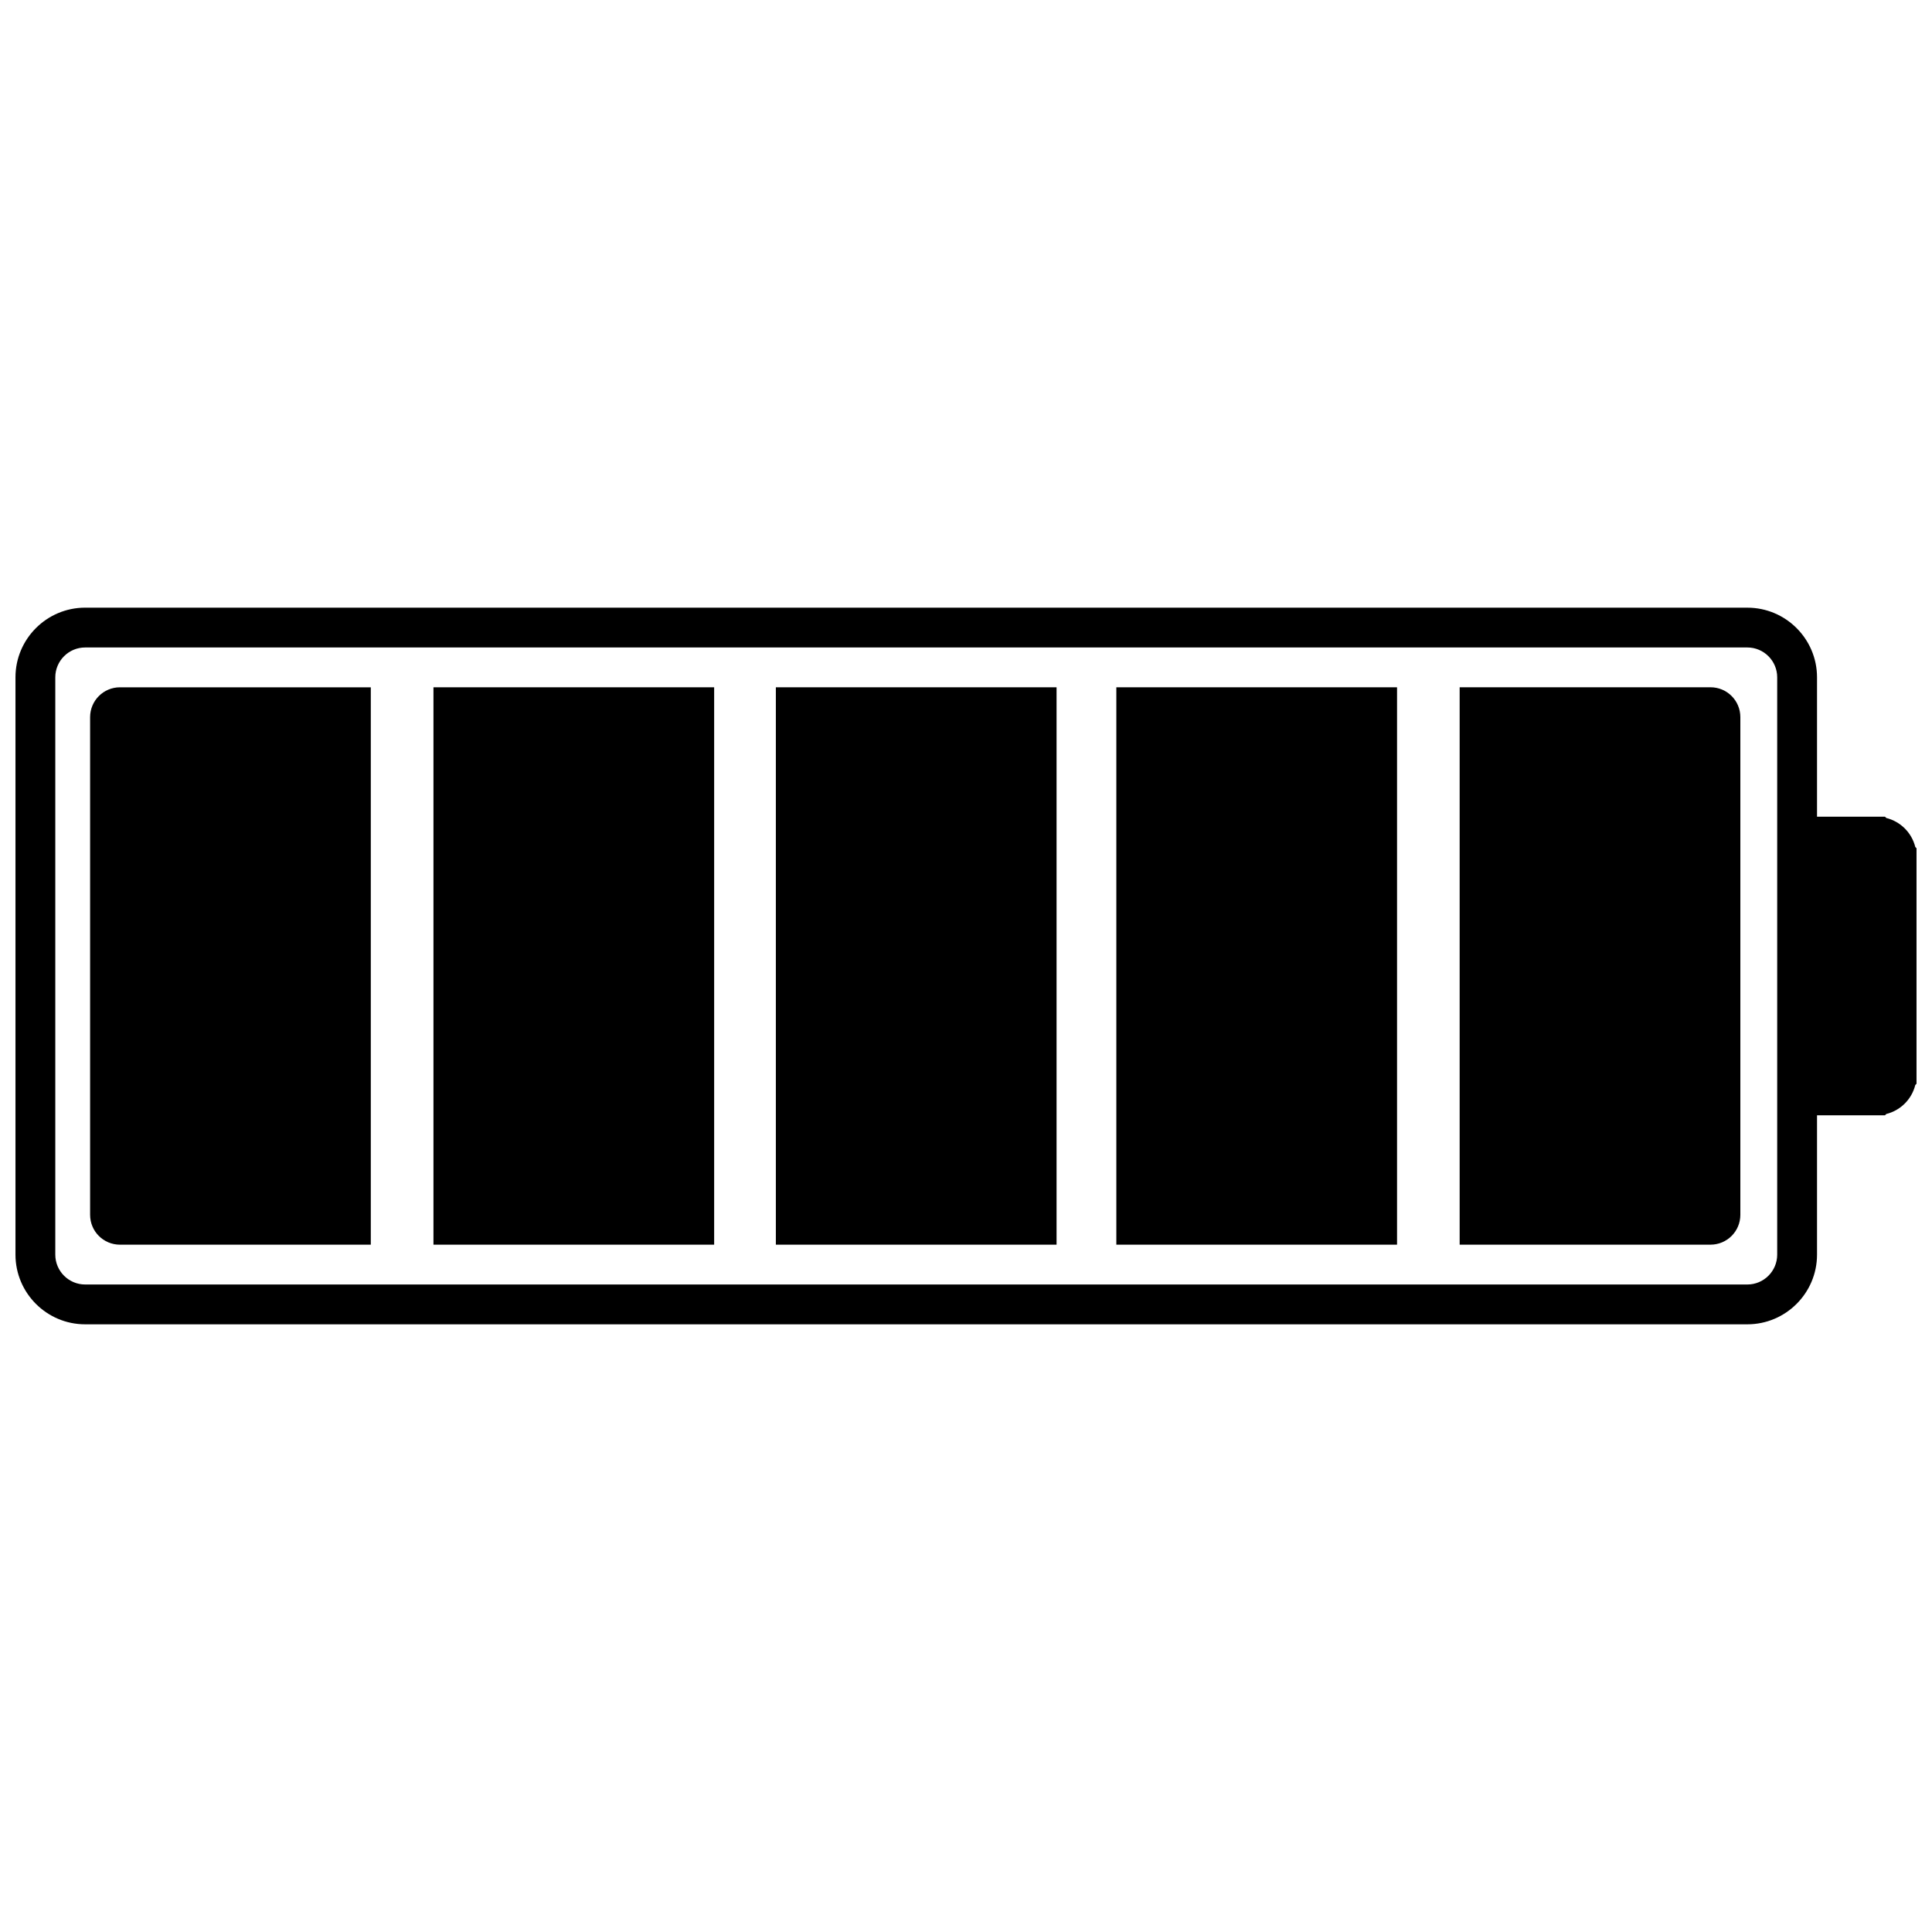 <?xml version="1.0" encoding="UTF-8"?>
<!-- Uploaded to: ICON Repo, www.svgrepo.com, Generator: ICON Repo Mixer Tools -->
<svg width="800px" height="800px" version="1.1" viewBox="144 144 512 512" xmlns="http://www.w3.org/2000/svg">
 <defs>
  <clipPath id="a">
   <path d="m148.09 305h503.81v190h-503.81z"/>
  </clipPath>
 </defs>
 <g clip-path="url(#a)">
  <path d="m651.57 368.46c-0.941-3.785-3.906-6.746-7.684-7.688l-0.344-0.336h-18.012v-36.93c0-10.184-8.281-18.465-18.465-18.465l-440.5-0.004c-10.176 0-18.465 8.285-18.465 18.465v152.99c0 10.184 8.289 18.465 18.465 18.465h440.5c10.184 0 18.465-8.289 18.465-18.465v-36.93h18.012l0.344-0.344c3.777-0.938 6.746-3.898 7.684-7.684l0.336-0.336v-62.402zm-36.594 108.03c0 4.363-3.547 7.914-7.91 7.914h-440.5c-4.363 0-7.914-3.551-7.914-7.914v-152.99c0-4.363 3.551-7.914 7.914-7.914h440.5c4.363 0 7.91 3.551 7.91 7.914z"/>
 </g>
 <path d="m258.87 326.14h74.387v147.71h-74.387z"/>
 <path d="m349.61 326.14h74.391v147.71h-74.391z"/>
 <path d="m439.84 326.14h74.391v147.71h-74.391z"/>
 <path d="m167.88 334.05v131.89c0 4.379 3.535 7.914 7.914 7.914h66.473v-147.71h-66.473c-4.379 0-7.914 3.547-7.914 7.914z"/>
 <path d="m597.3 326.14h-66.477v147.71h66.473c4.379 0 7.914-3.535 7.914-7.914v-131.89c0-4.379-3.531-7.914-7.91-7.914z"/>
</svg>